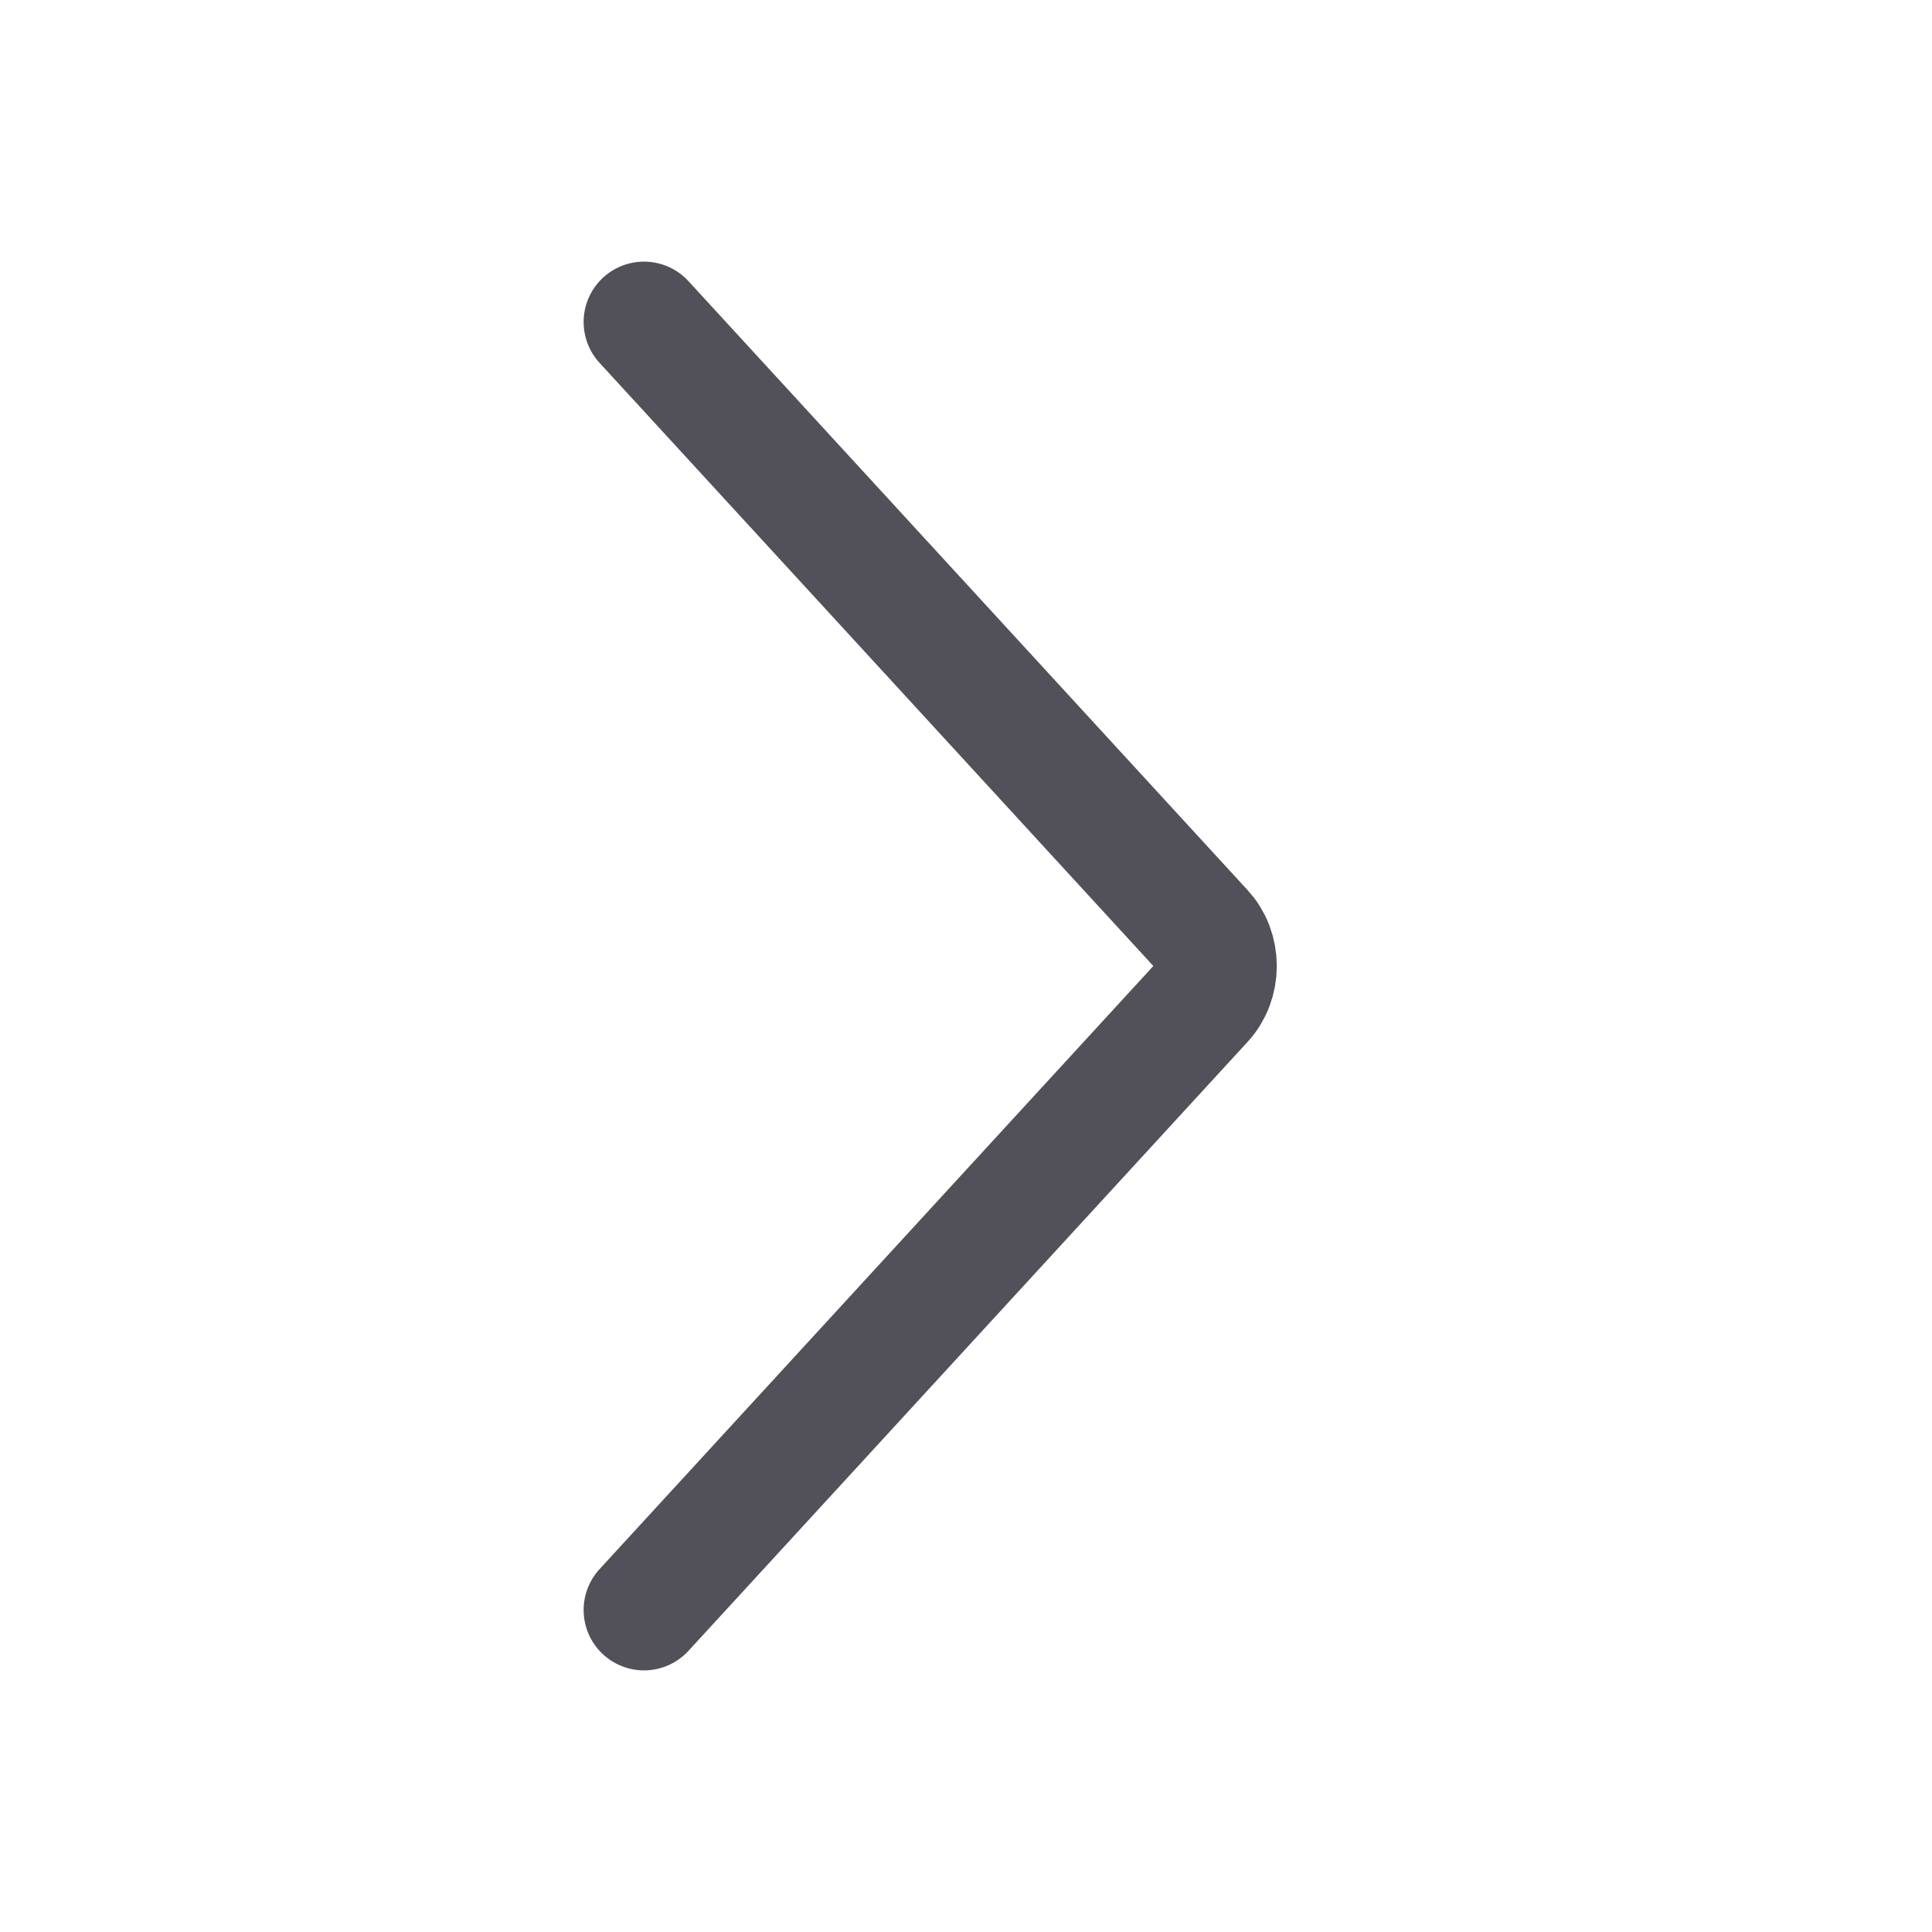 <svg width="24" height="24" viewBox="0 0 24 24" fill="none" xmlns="http://www.w3.org/2000/svg">
<g id="Chevron Right">
<path id="Vector" d="M8 20L14.945 12.436C14.998 12.379 15.04 12.311 15.068 12.236C15.096 12.161 15.111 12.081 15.111 12C15.111 11.919 15.096 11.839 15.068 11.764C15.04 11.689 14.998 11.621 14.945 11.564L8 4" stroke="#525059" stroke-width="1.5" stroke-linecap="round" stroke-linejoin="round"/>
</g>
</svg>
